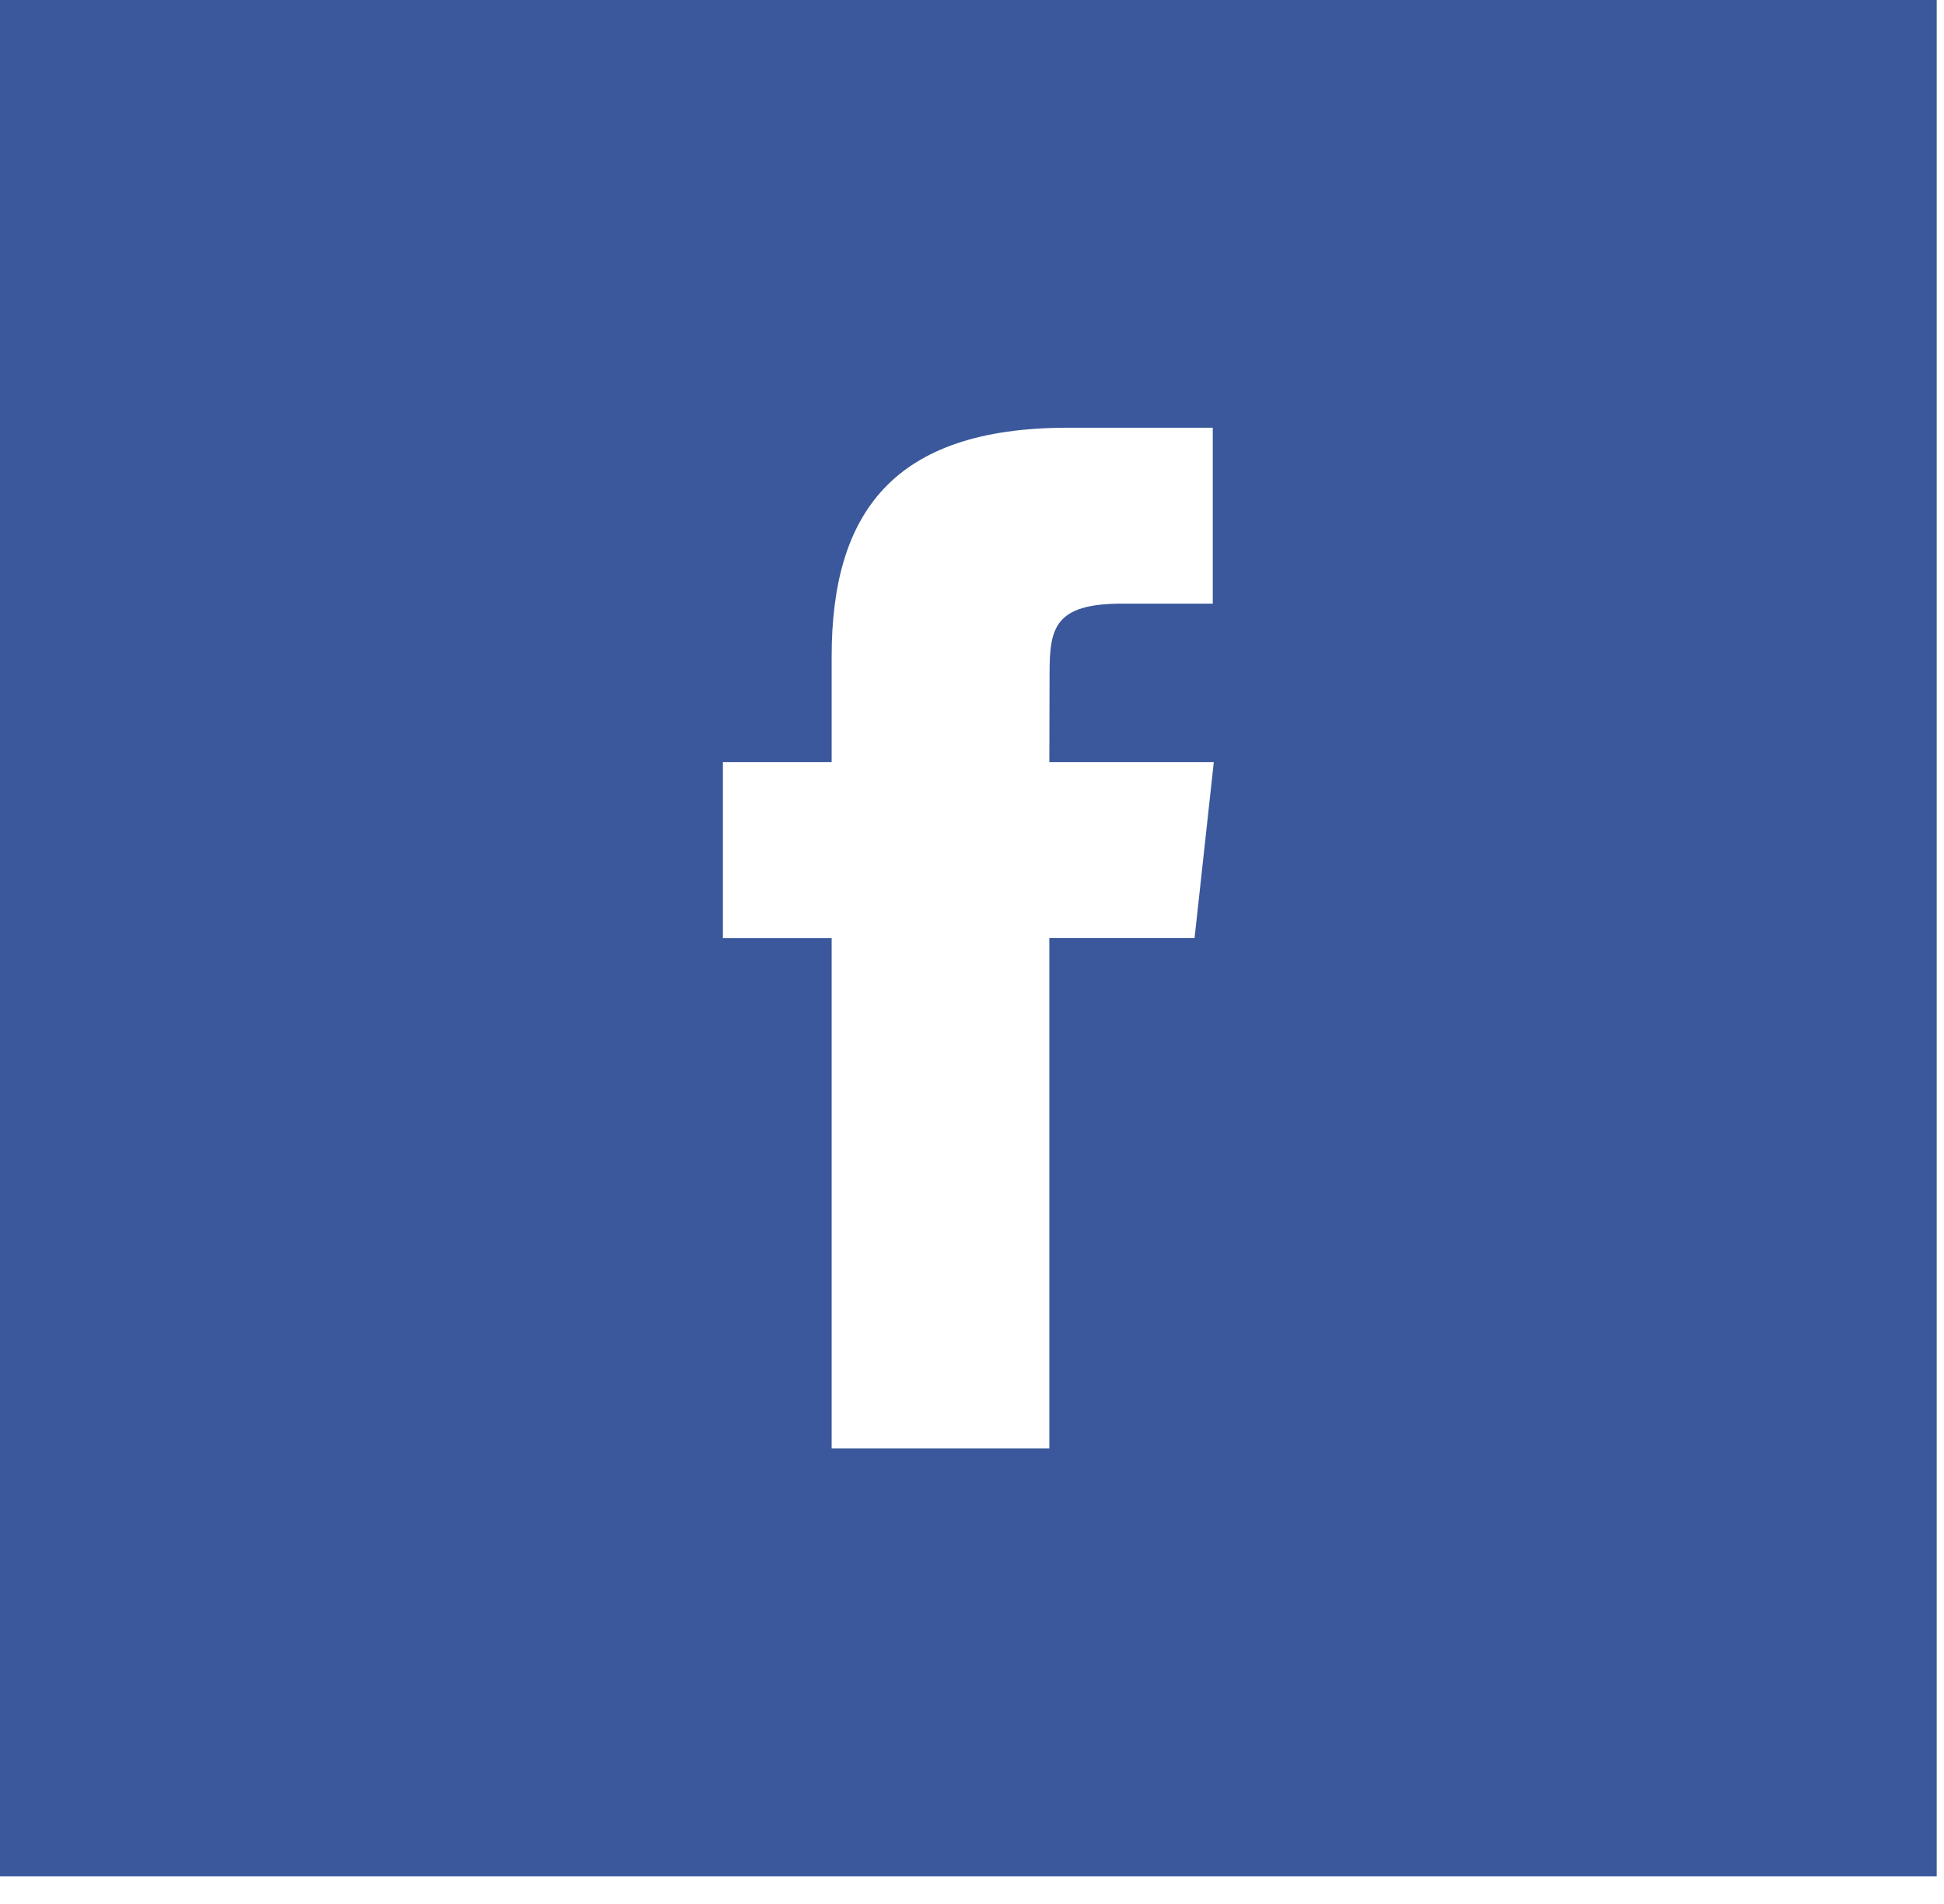 <?xml version="1.0" encoding="UTF-8" standalone="no"?>
<!DOCTYPE svg PUBLIC "-//W3C//DTD SVG 1.1//EN" "http://www.w3.org/Graphics/SVG/1.1/DTD/svg11.dtd">
<svg width="100%" height="100%" viewBox="0 0 48 47" version="1.1" xmlns="http://www.w3.org/2000/svg" xmlns:xlink="http://www.w3.org/1999/xlink" xml:space="preserve" xmlns:serif="http://www.serif.com/" style="fill-rule:evenodd;clip-rule:evenodd;stroke-linejoin:round;stroke-miterlimit:2;">
    <g transform="matrix(1,0,0,1,-842.12,-4088.17)">
        <g transform="matrix(1,0,0,1,0,1266.18)">
            <g transform="matrix(0.797,0,0,0.772,839.729,2818.9)">
                <path d="M28.765,50.319L35.509,50.319L35.509,33.998L40.008,33.998L40.604,28.374L35.509,28.374L35.516,25.558C35.516,24.092 35.656,23.305 37.76,23.305L40.572,23.305L40.572,17.68L36.072,17.68C30.667,17.68 28.765,20.409 28.765,24.997L28.765,28.374L25.396,28.374L25.396,33.999L28.765,33.999L28.765,50.319ZM3,4L63,4L63,64L3,64L3,4Z" style="fill:rgb(58,88,155);"/>
            </g>
        </g>
    </g>
</svg>

